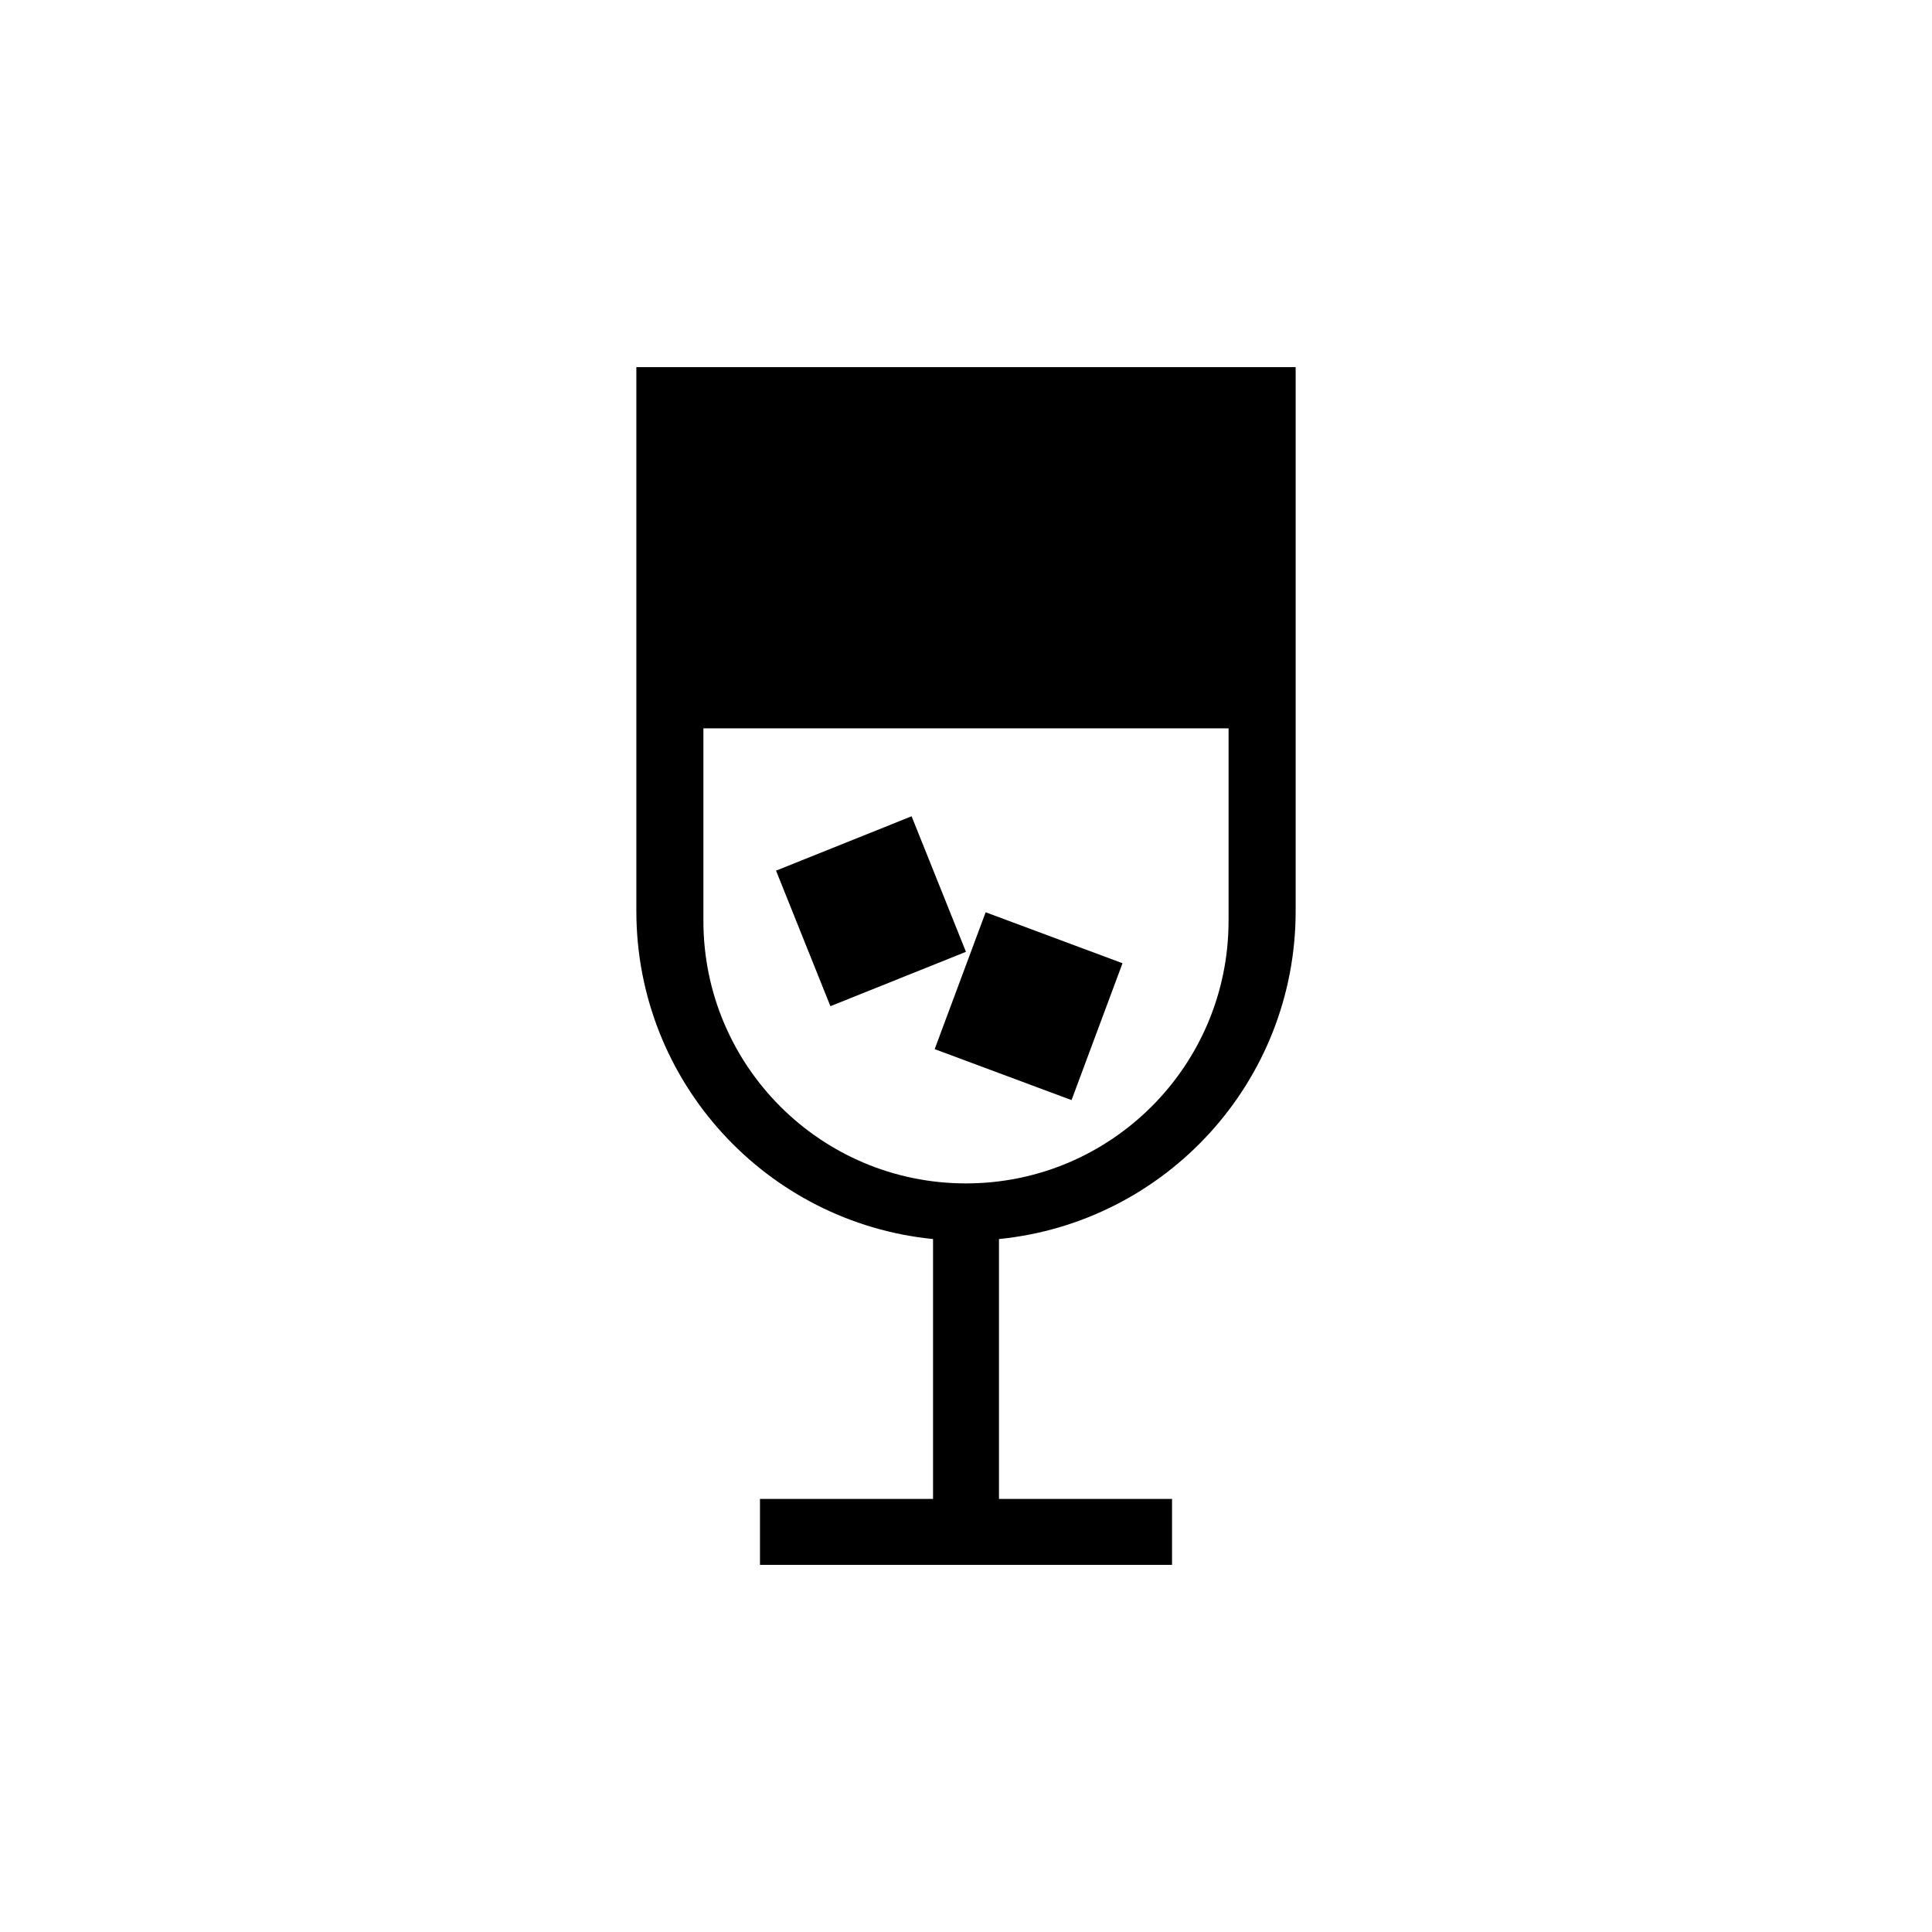 <?xml version="1.0" encoding="UTF-8"?>
<!-- Uploaded to: SVG Repo, www.svgrepo.com, Generator: SVG Repo Mixer Tools -->
<svg fill="#000000" width="800px" height="800px" version="1.1" viewBox="144 144 512 512" xmlns="http://www.w3.org/2000/svg">
 <g>
  <path d="m312.64 241.3v144.14c0 45.297 34.48 82.535 78.625 86.918v68.871h-45.863v17.473h109.2v-17.473h-45.863v-68.871c44.145-4.383 78.625-41.621 78.625-86.918v-144.14zm156.94 146.73c0 38.43-31.156 69.586-69.586 69.586s-69.586-31.156-69.586-69.586v-51.008h139.18v51.008z"/>
  <path d="m349.66 374.73 35.922-14.406 14.406 35.922-35.922 14.406z"/>
  <path d="m391.7 422.03 13.508-36.27 36.27 13.508-13.508 36.27z"/>
 </g>
</svg>